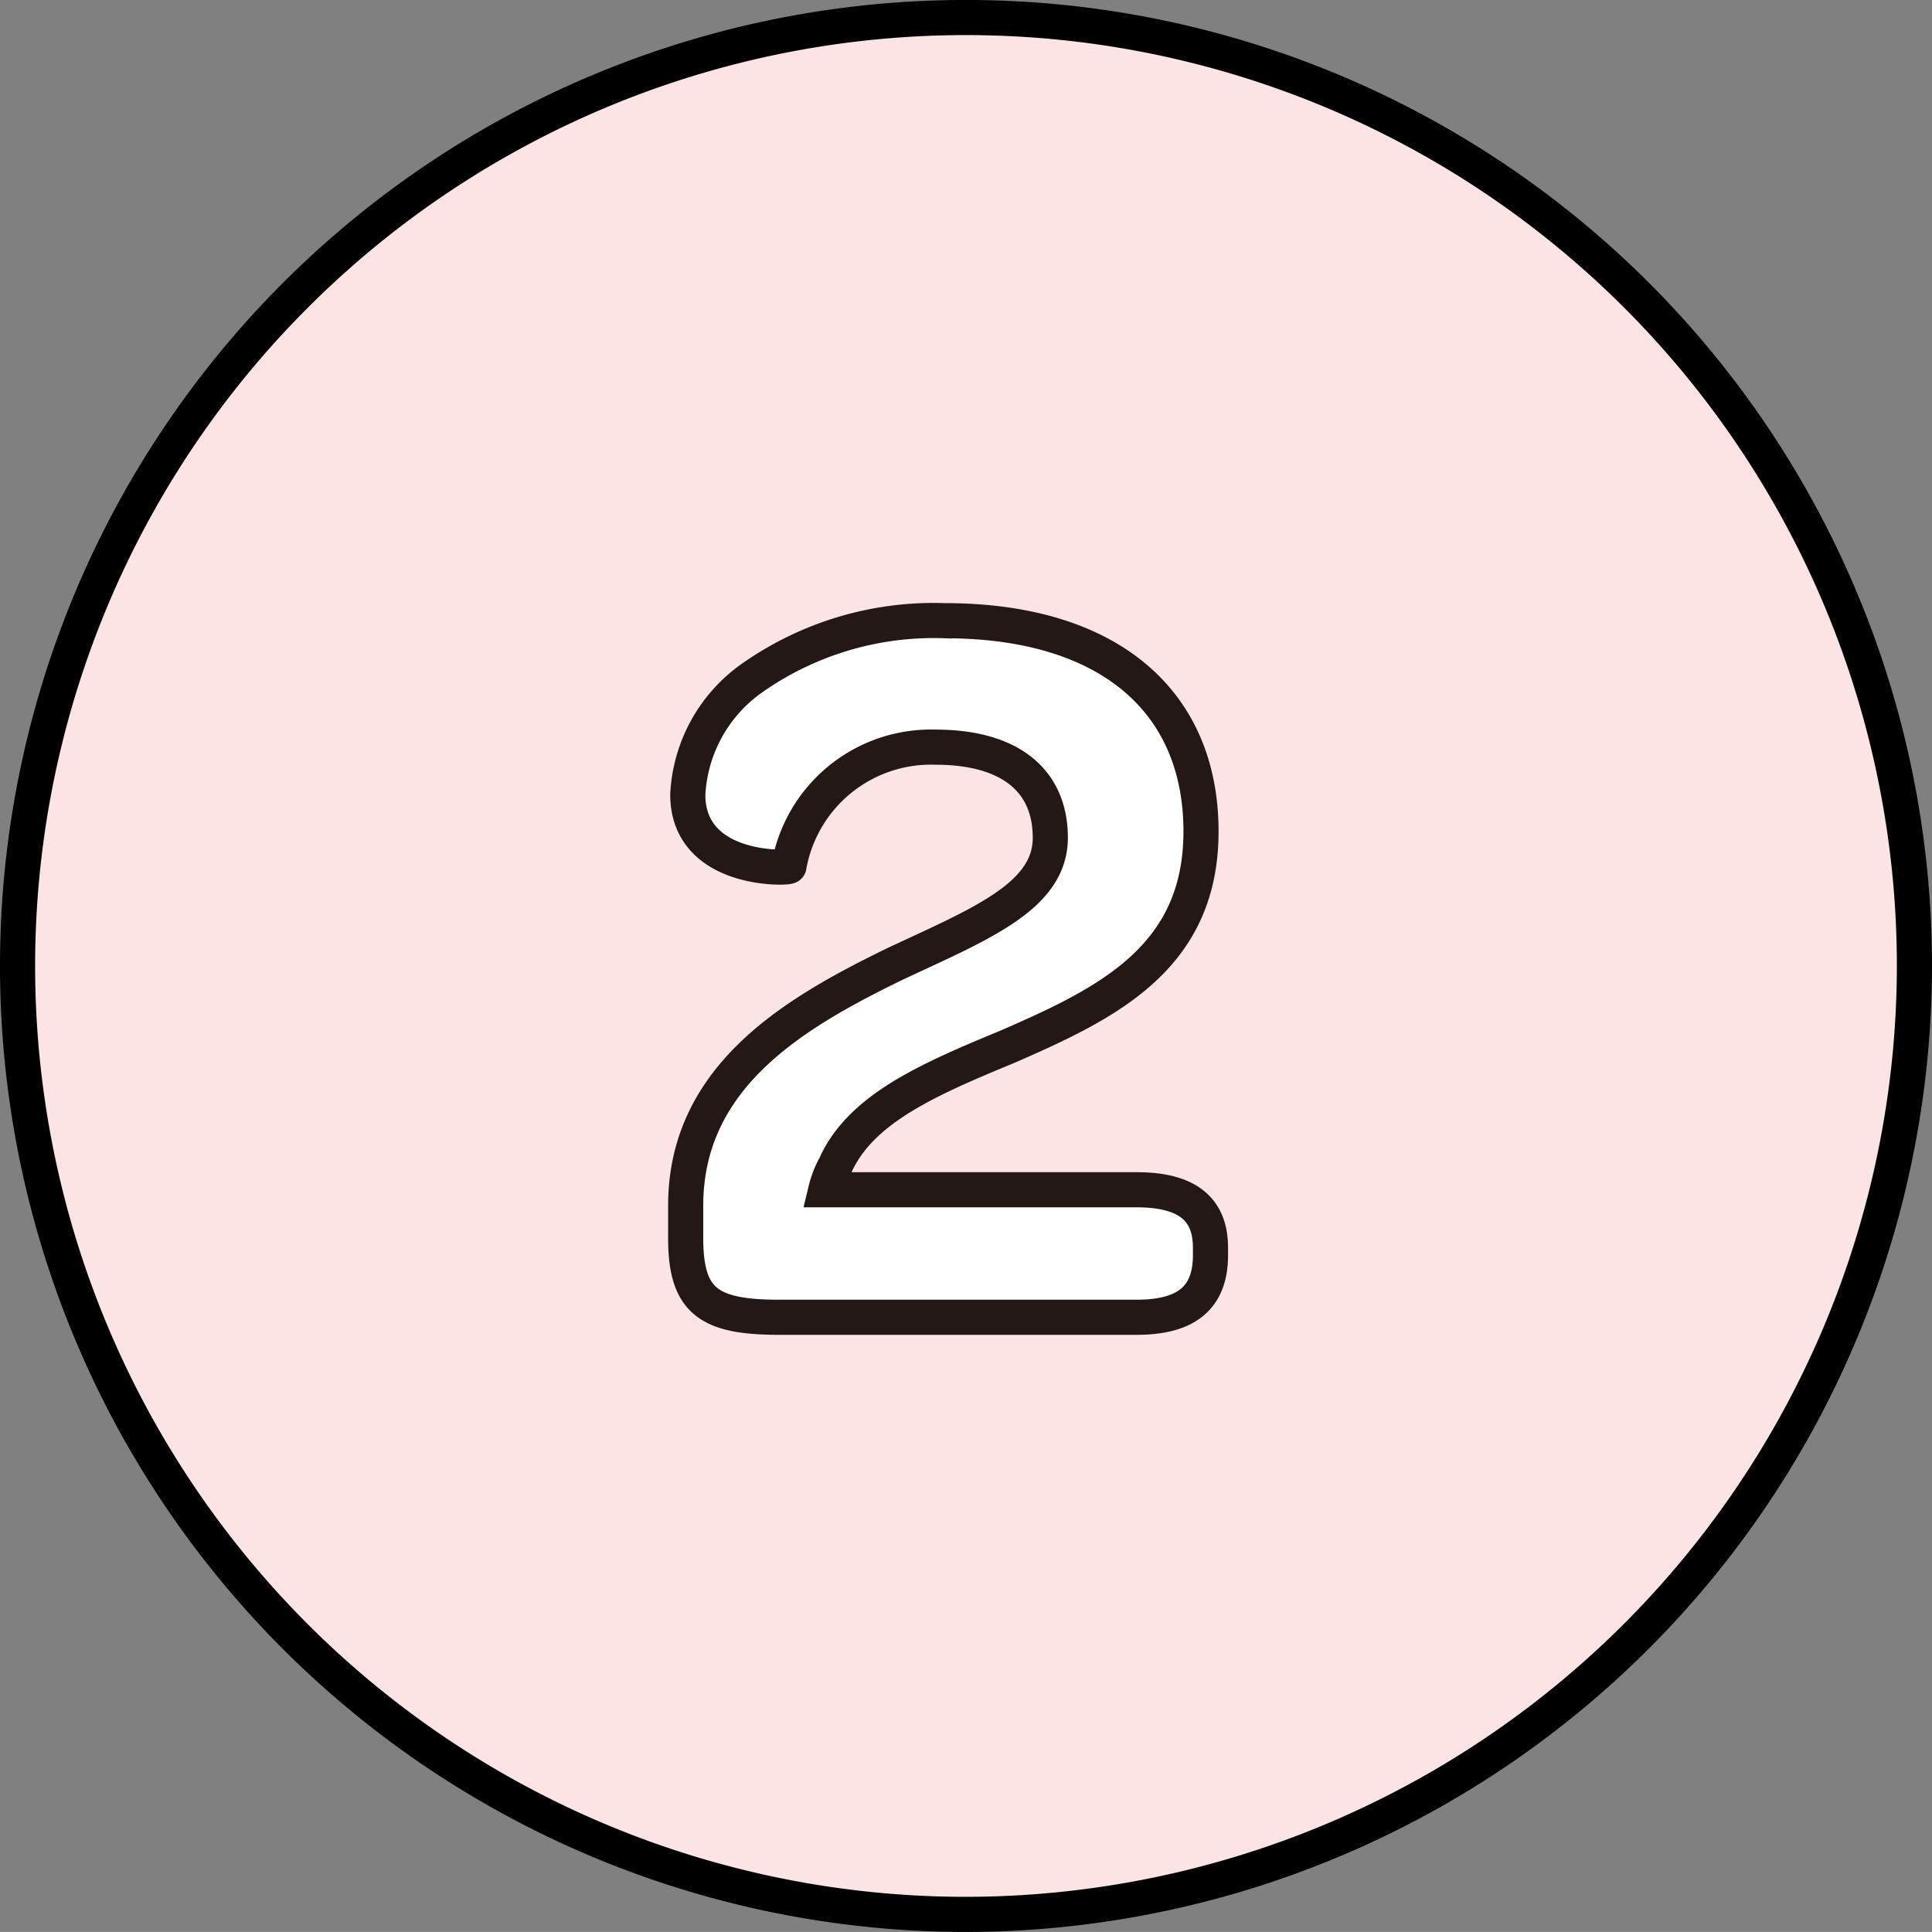 <svg xmlns="http://www.w3.org/2000/svg" width="55" height="54.999" viewBox="0 0 55 54.999">
  <rect x="0" y="0" width="55" height="54.999" fill="#808080" stroke="none"/>
  <g id="グループ_1767" data-name="グループ 1767" transform="translate(0 0.5)">
    <path id="パス_121" data-name="パス 121" d="M1125.451,4027.385a27,27,0,1,1,27-27,27.03,27.03,0,0,1-27,27" transform="translate(-1097.951 -3973.386)" fill="#fce4e4" stroke="#000" stroke-width="1"/>
    <path id="パス_176005" data-name="パス 176005" d="M3.69,0H13.86c1.5,0,2.1-.63,2.1-1.77v-.21c0-1.05-.6-1.65-2.1-1.65H5.01a2.752,2.752,0,0,1,.27-.69C6-5.94,7.95-6.78,10.2-7.71c2.82-1.23,5.49-2.52,5.49-6.12,0-3.72-2.64-6-7.29-6a8.99,8.99,0,0,0-5.43,1.59,4.32,4.32,0,0,0-1.89,3.36c0,2.22,2.88,2.1,2.88,2.04a4.106,4.106,0,0,1,4.17-3.39c2.1,0,3.27.93,3.27,2.58,0,1.68-2.01,2.46-4.44,3.6C4.2-8.7,1.02-6.9,1.02-3.18v.93C1.02-.45,1.68,0,3.69,0Z" transform="translate(18.5 37)" fill="#fff" stroke="#231815" stroke-width="1"/>
  </g>
</svg>
